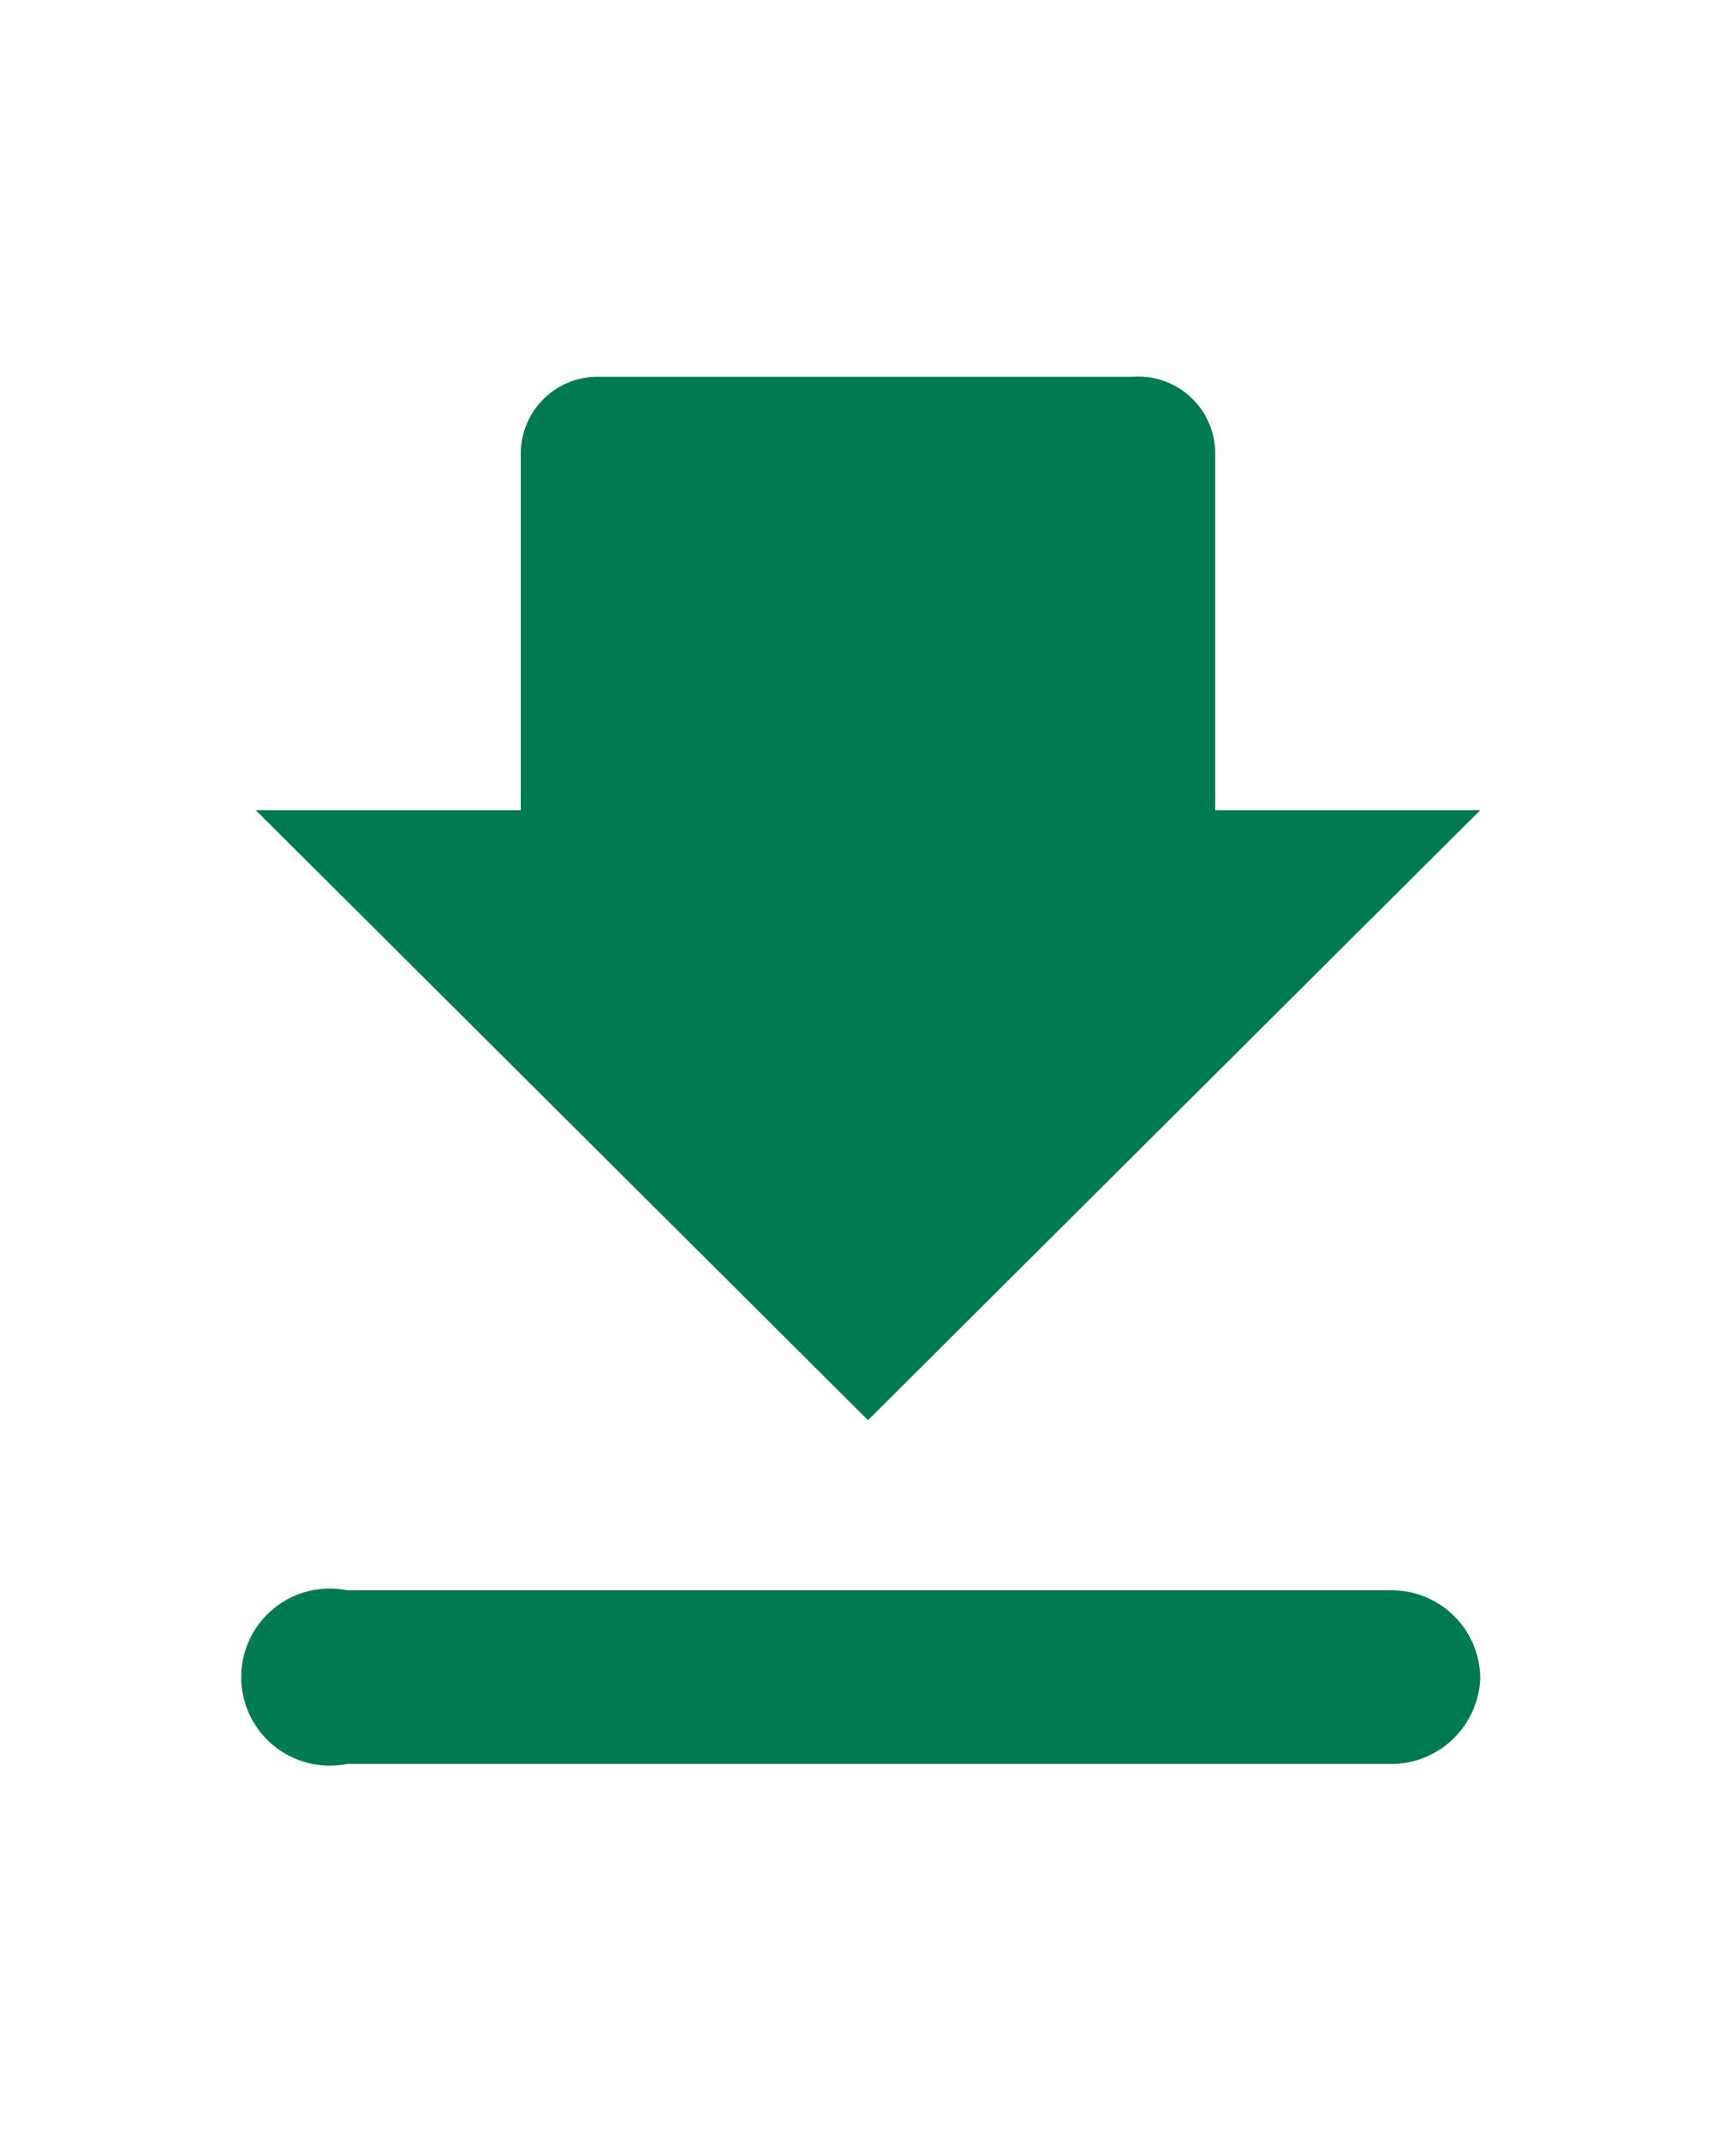 <svg id="Ebene_1" data-name="Ebene 1" xmlns="http://www.w3.org/2000/svg" viewBox="0 0 30 37"><defs><style>.cls-1{fill:#007a53;}</style></defs><title>download</title><path class="cls-1" d="M25.58,14,15,24.54,4.42,14H9V7.87a1.33,1.33,0,0,1,1.36-1.36h9.22A1.33,1.33,0,0,1,21,7.87V14Zm0,15a1.53,1.53,0,0,0-1.53-1.52H6a1.53,1.53,0,1,0,0,3h18.1A1.54,1.54,0,0,0,25.58,29Z"/></svg>